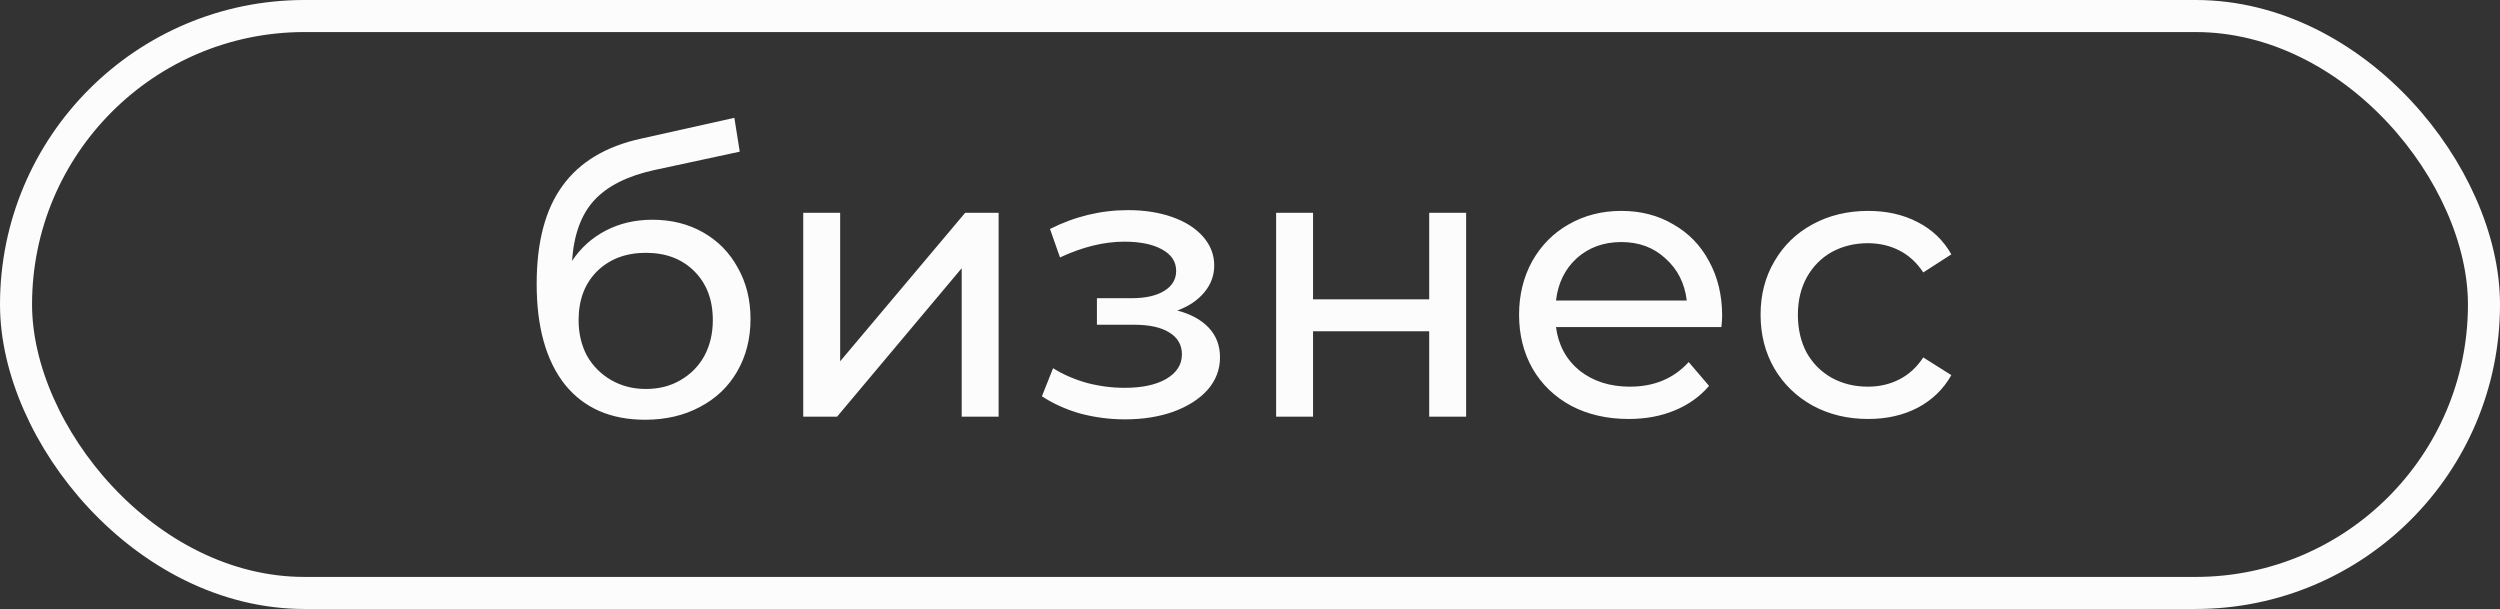 <?xml version="1.0" encoding="UTF-8"?> <svg xmlns="http://www.w3.org/2000/svg" width="78" height="19" viewBox="0 0 78 19" fill="none"><rect x="0" y="0" width="78" height="19" fill="#333333" stroke="none"/> <path d="M20.356 6.856C20.948 6.856 21.476 6.988 21.94 7.252C22.404 7.516 22.764 7.884 23.02 8.356C23.284 8.82 23.416 9.352 23.416 9.952C23.416 10.568 23.276 11.116 22.996 11.596C22.724 12.068 22.336 12.436 21.832 12.7C21.336 12.964 20.768 13.096 20.128 13.096C19.048 13.096 18.212 12.728 17.62 11.992C17.036 11.248 16.744 10.204 16.744 8.86C16.744 7.556 17.012 6.536 17.548 5.8C18.084 5.056 18.904 4.564 20.008 4.324L22.912 3.676L23.08 4.732L20.404 5.308C19.572 5.492 18.952 5.804 18.544 6.244C18.136 6.684 17.904 7.316 17.848 8.14C18.12 7.732 18.472 7.416 18.904 7.192C19.336 6.968 19.82 6.856 20.356 6.856ZM20.152 12.136C20.56 12.136 20.92 12.044 21.232 11.86C21.552 11.676 21.8 11.424 21.976 11.104C22.152 10.776 22.24 10.404 22.24 9.988C22.24 9.356 22.048 8.848 21.664 8.464C21.28 8.08 20.776 7.888 20.152 7.888C19.528 7.888 19.02 8.08 18.628 8.464C18.244 8.848 18.052 9.356 18.052 9.988C18.052 10.404 18.14 10.776 18.316 11.104C18.5 11.424 18.752 11.676 19.072 11.86C19.392 12.044 19.752 12.136 20.152 12.136ZM25.061 6.64H26.213V11.272L30.113 6.64H31.157V13H30.005V8.368L26.117 13H25.061V6.64ZM36.732 9.688C37.156 9.8 37.484 9.98 37.716 10.228C37.948 10.476 38.064 10.784 38.064 11.152C38.064 11.528 37.936 11.864 37.68 12.16C37.424 12.448 37.068 12.676 36.612 12.844C36.164 13.004 35.66 13.084 35.1 13.084C34.628 13.084 34.164 13.024 33.708 12.904C33.26 12.776 32.86 12.596 32.508 12.364L32.856 11.488C33.16 11.68 33.508 11.832 33.9 11.944C34.292 12.048 34.688 12.1 35.088 12.1C35.632 12.1 36.064 12.008 36.384 11.824C36.712 11.632 36.876 11.376 36.876 11.056C36.876 10.76 36.744 10.532 36.48 10.372C36.224 10.212 35.86 10.132 35.388 10.132H34.224V9.304H35.304C35.736 9.304 36.076 9.228 36.324 9.076C36.572 8.924 36.696 8.716 36.696 8.452C36.696 8.164 36.548 7.94 36.252 7.78C35.964 7.62 35.572 7.54 35.076 7.54C34.444 7.54 33.776 7.704 33.072 8.032L32.76 7.144C33.536 6.752 34.348 6.556 35.196 6.556C35.708 6.556 36.168 6.628 36.576 6.772C36.984 6.916 37.304 7.12 37.536 7.384C37.768 7.648 37.884 7.948 37.884 8.284C37.884 8.596 37.78 8.876 37.572 9.124C37.364 9.372 37.084 9.56 36.732 9.688ZM39.815 6.64H40.967V9.34H44.591V6.64H45.743V13H44.591V10.336H40.967V13H39.815V6.64ZM53.731 9.856C53.731 9.944 53.723 10.06 53.707 10.204H48.547C48.619 10.764 48.863 11.216 49.279 11.56C49.703 11.896 50.227 12.064 50.851 12.064C51.611 12.064 52.223 11.808 52.687 11.296L53.323 12.04C53.035 12.376 52.675 12.632 52.243 12.808C51.819 12.984 51.343 13.072 50.815 13.072C50.143 13.072 49.547 12.936 49.027 12.664C48.507 12.384 48.103 11.996 47.815 11.5C47.535 11.004 47.395 10.444 47.395 9.82C47.395 9.204 47.531 8.648 47.803 8.152C48.083 7.656 48.463 7.272 48.943 7C49.431 6.72 49.979 6.58 50.587 6.58C51.195 6.58 51.735 6.72 52.207 7C52.687 7.272 53.059 7.656 53.323 8.152C53.595 8.648 53.731 9.216 53.731 9.856ZM50.587 7.552C50.035 7.552 49.571 7.72 49.195 8.056C48.827 8.392 48.611 8.832 48.547 9.376H52.627C52.563 8.84 52.343 8.404 51.967 8.068C51.599 7.724 51.139 7.552 50.587 7.552ZM58.29 13.072C57.642 13.072 57.062 12.932 56.55 12.652C56.046 12.372 55.65 11.988 55.362 11.5C55.074 11.004 54.93 10.444 54.93 9.82C54.93 9.196 55.074 8.64 55.362 8.152C55.65 7.656 56.046 7.272 56.55 7C57.062 6.72 57.642 6.58 58.29 6.58C58.866 6.58 59.378 6.696 59.826 6.928C60.282 7.16 60.634 7.496 60.882 7.936L60.006 8.5C59.806 8.196 59.558 7.968 59.262 7.816C58.966 7.664 58.638 7.588 58.278 7.588C57.862 7.588 57.486 7.68 57.15 7.864C56.822 8.048 56.562 8.312 56.37 8.656C56.186 8.992 56.094 9.38 56.094 9.82C56.094 10.268 56.186 10.664 56.37 11.008C56.562 11.344 56.822 11.604 57.15 11.788C57.486 11.972 57.862 12.064 58.278 12.064C58.638 12.064 58.966 11.988 59.262 11.836C59.558 11.684 59.806 11.456 60.006 11.152L60.882 11.704C60.634 12.144 60.282 12.484 59.826 12.724C59.378 12.956 58.866 13.072 58.29 13.072Z" fill="#FCFCFC"></path> <rect x="0.5" y="0.5" width="77" height="18" rx="9" stroke="#FCFCFC"></rect> </svg> 